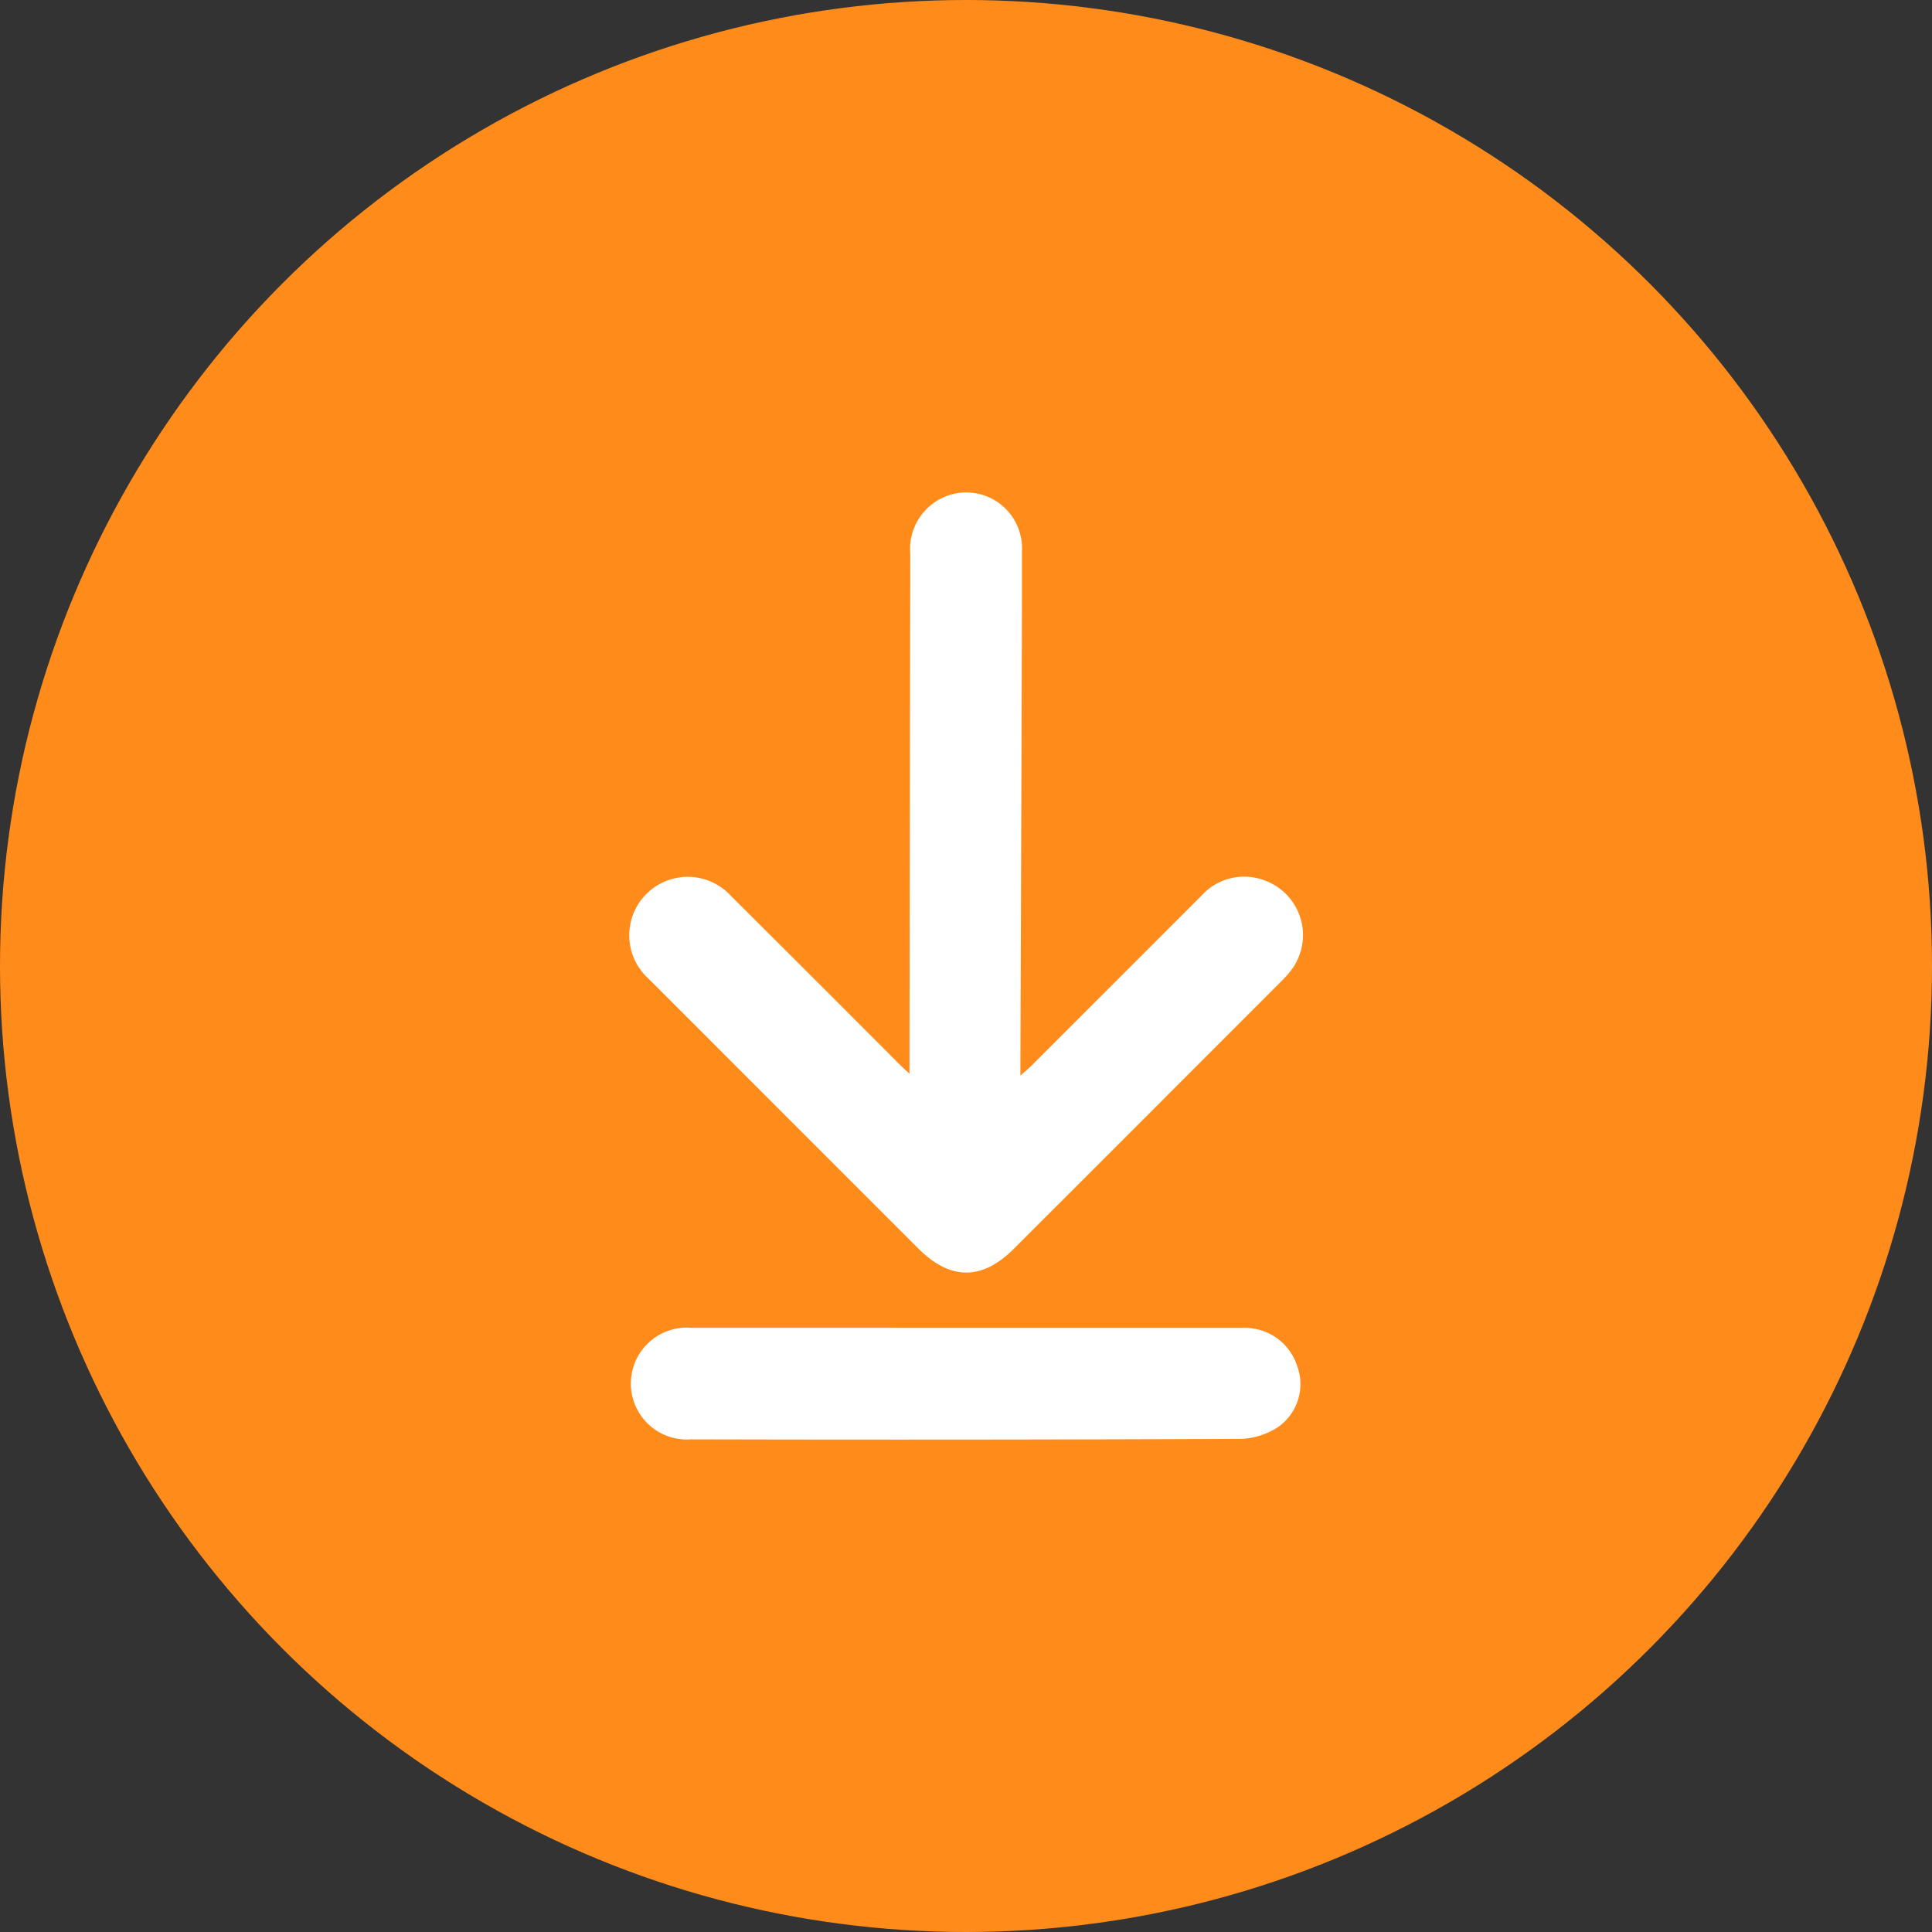 <svg xmlns="http://www.w3.org/2000/svg" width="131.25" height="131.25" viewBox="0 0 131.25 131.25">
    <rect x="0" y="0" width="131.25" height="131.25" fill="#333333" stroke="none"/>
    <g data-name="Group 1537" transform="translate(-2462.216 -1126.955)">
        <circle data-name="Ellipse 170" cx="65.625" cy="65.625" r="65.625" transform="translate(2462.216 1126.955)" style="fill:#ff8c1a"/>
        <g data-name="Group 1536">
            <g data-name="Group 1535">
                <path data-name="Path 6391" d="M2524 1199.9v-1.292l.056-34.047a3.84 3.84 0 0 1 3.509-4.143 3.8 3.8 0 0 1 4.076 4.022c.006 4.61-.016 9.221-.031 13.831q-.033 10.286-.072 20.57v1.182c.356-.32.588-.51.8-.722q5.74-5.734 11.474-11.472a3.9 3.9 0 0 1 4.211-1.1 3.954 3.954 0 0 1 2 6.014 7.594 7.594 0 0 1-.88.993q-9.023 9.033-18.054 18.058-3.231 3.229-6.472-.009-9.155-9.153-18.306-18.309a3.973 3.973 0 1 1 5.575-5.644q5.625 5.6 11.227 11.218c.218.227.455.444.887.85z" style="fill:#fff"/>
                <path data-name="Path 6392" d="M2527.908 1217.165h18.787a3.728 3.728 0 0 1 3.642 2.582 3.559 3.559 0 0 1-1.239 4.115 4.92 4.92 0 0 1-2.533.843q-18.7.079-37.4.031a3.8 3.8 0 1 1 .042-7.574q9.353-.003 18.701.003z" style="fill:#fff"/>
            </g>
        </g>
    </g>
</svg>
